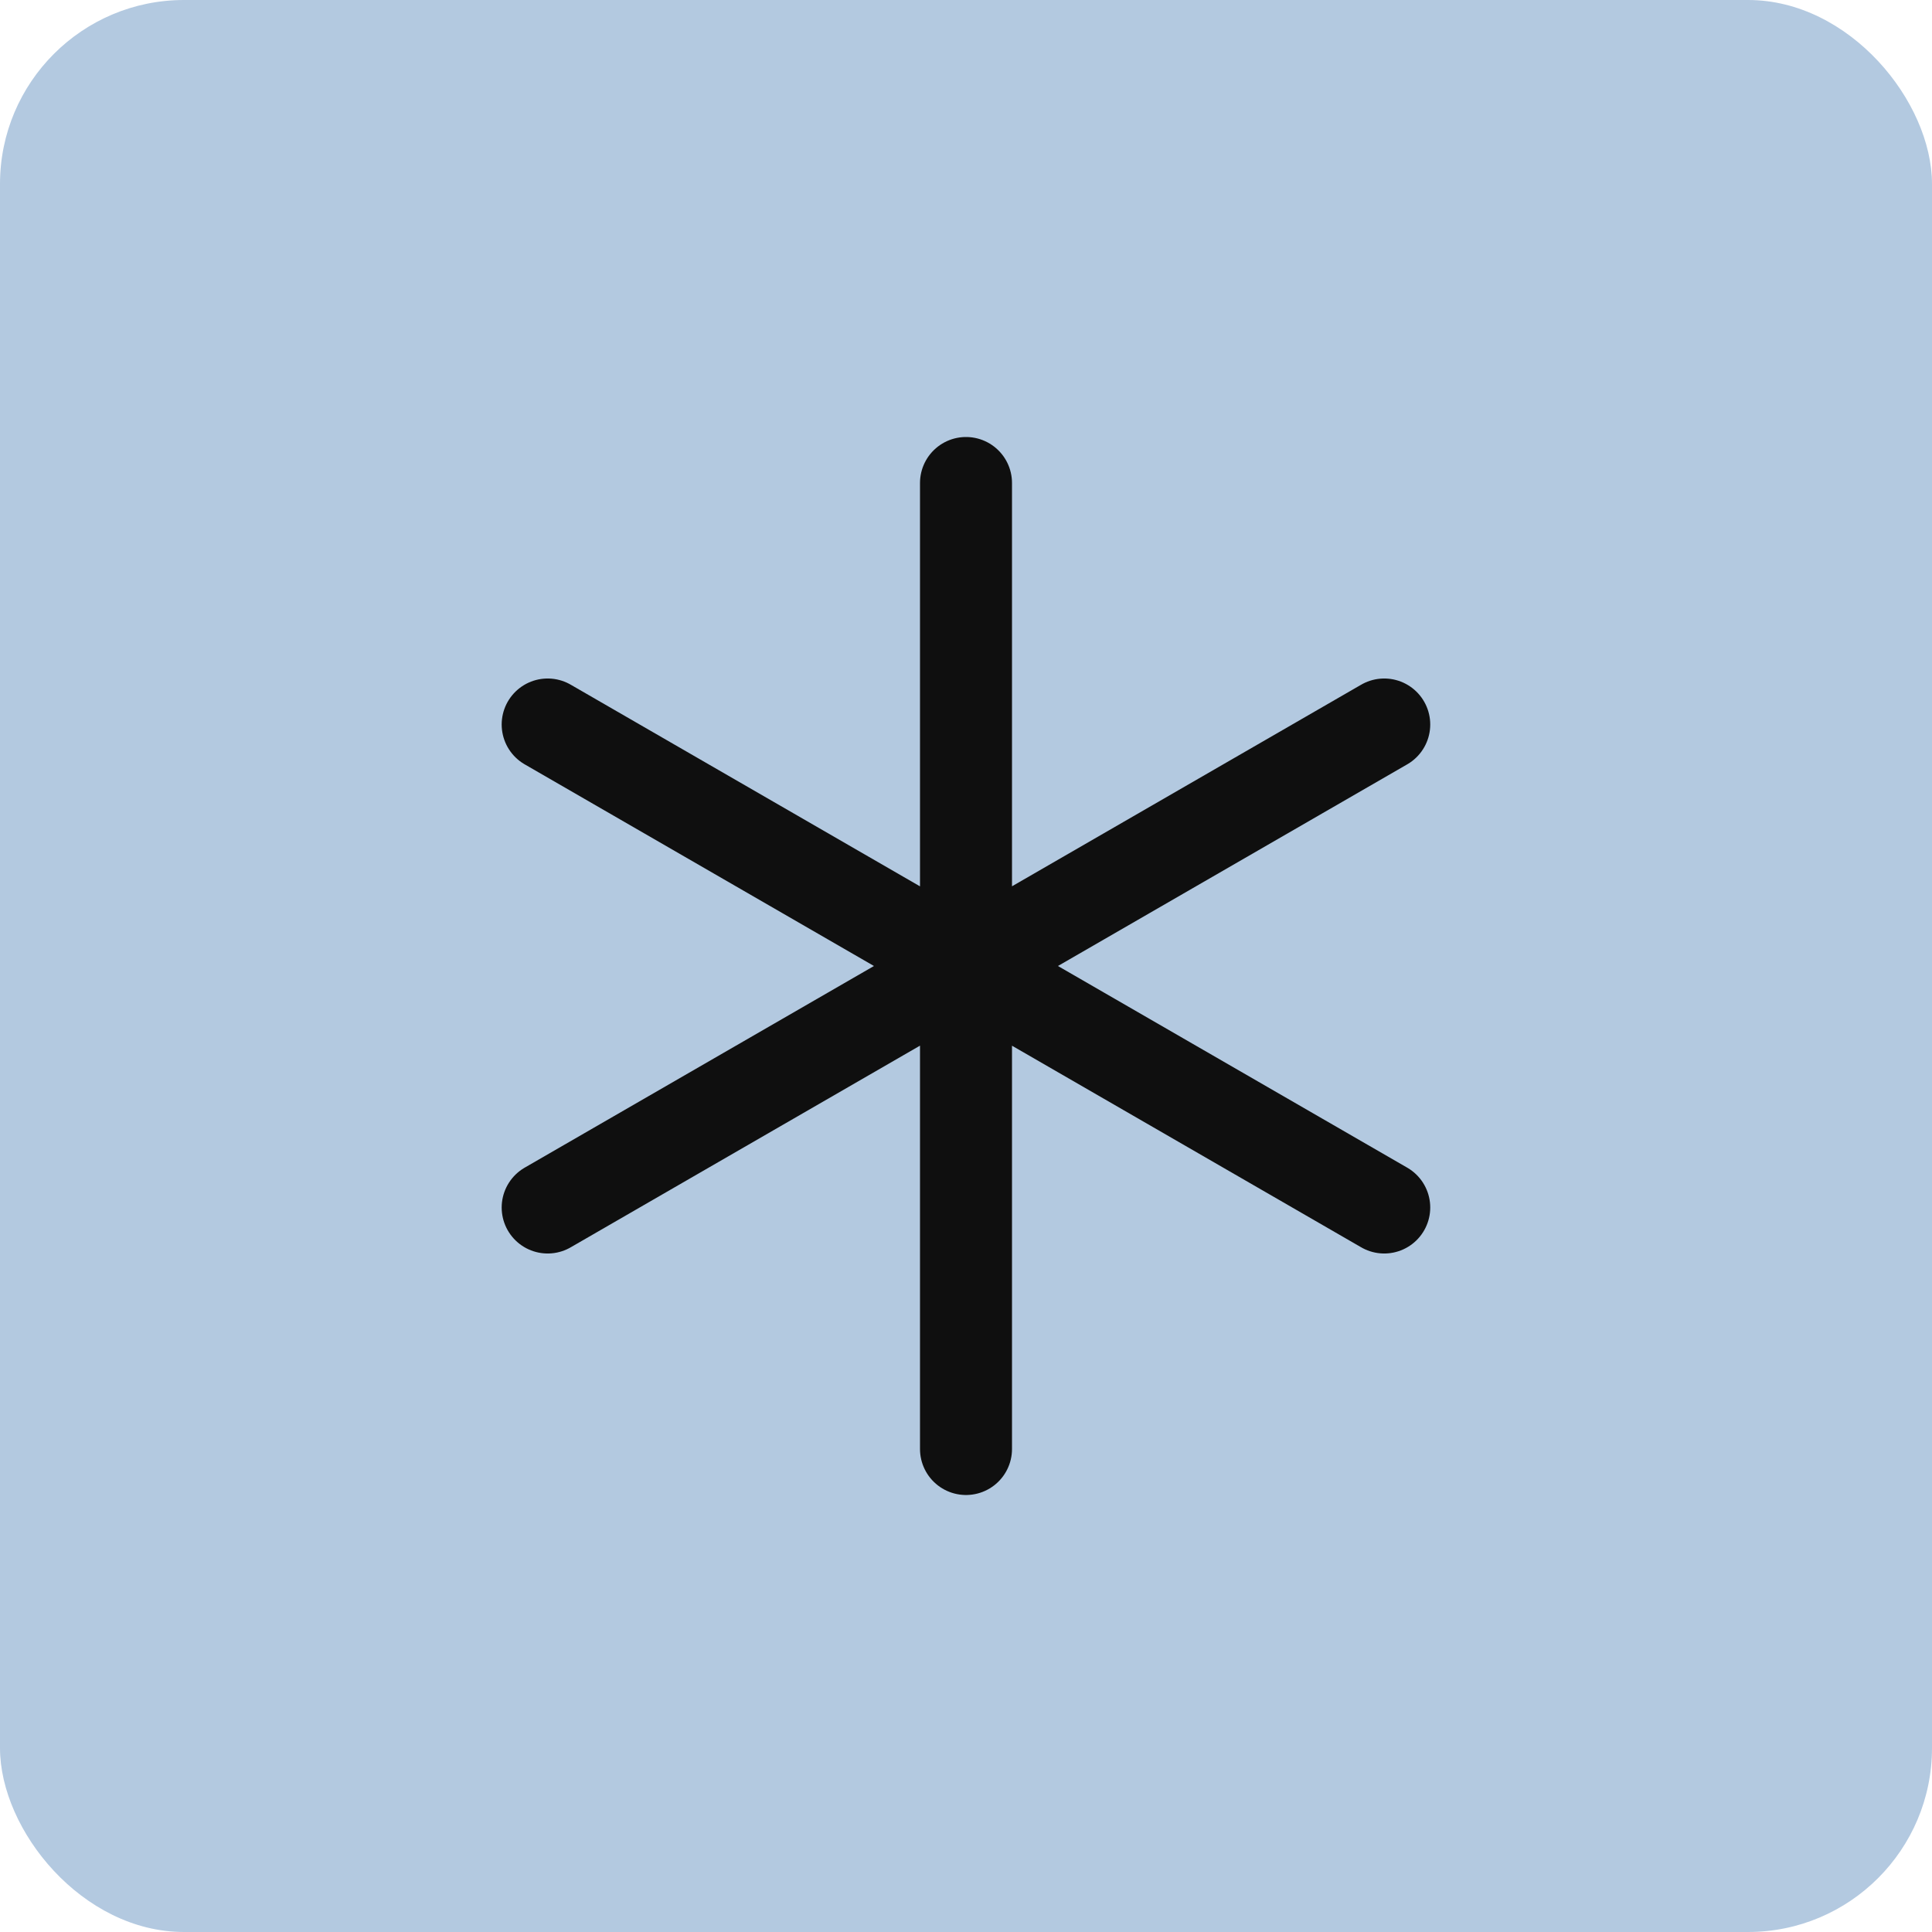 <svg width="21" height="21" viewBox="0 0 21 21" fill="none" xmlns="http://www.w3.org/2000/svg">
<rect width="21" height="21" rx="2" fill="#B3C9E0"/>
<path d="M10.5 5.25V15.75M15.046 7.875L5.953 13.125M5.953 7.875L15.046 13.125" stroke="#0F0F0F" stroke-linecap="round" stroke-linejoin="round"/>
</svg>
